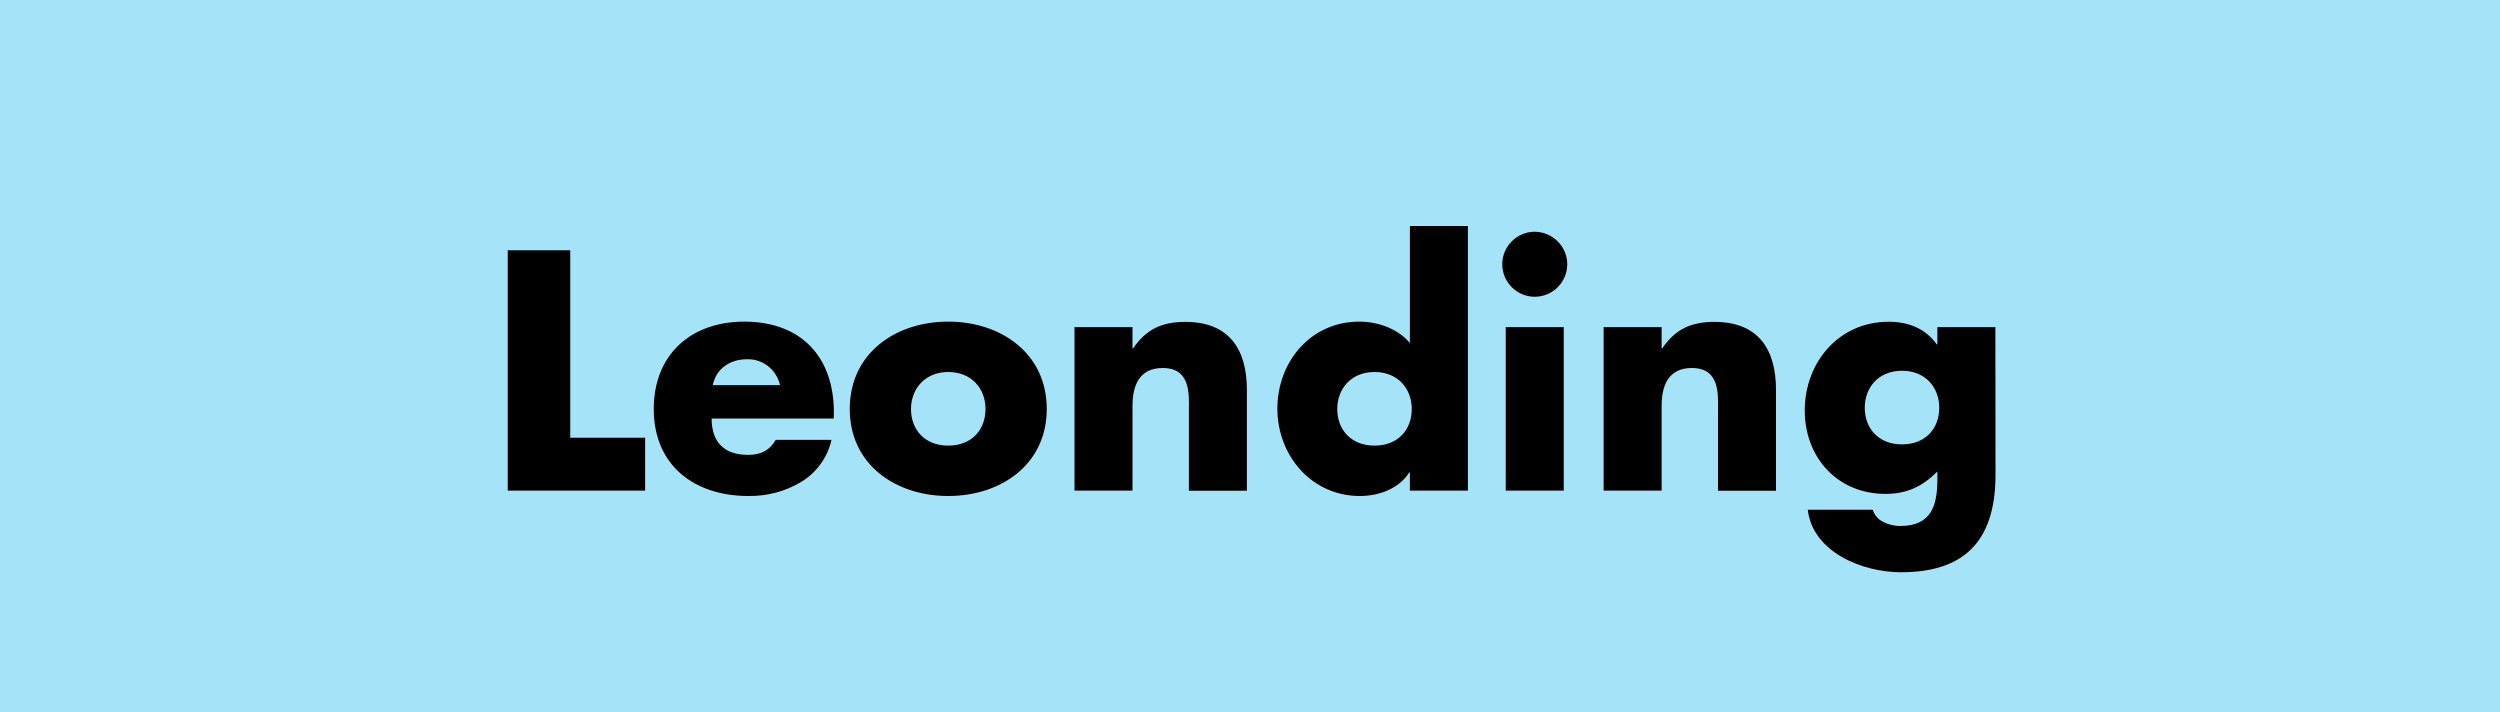 <?xml version="1.0" encoding="utf-8"?>
<!-- Generator: Adobe Illustrator 24.3.0, SVG Export Plug-In . SVG Version: 6.00 Build 0)  -->
<svg version="1.1" id="Ebene_1" xmlns:serif="http://www.serif.com/"
	 xmlns="http://www.w3.org/2000/svg" xmlns:xlink="http://www.w3.org/1999/xlink" x="0px" y="0px" viewBox="0 0 2000 570"
	 style="enable-background:new 0 0 2000 570;" xml:space="preserve">
<style type="text/css">
	.st0{fill-rule:evenodd;clip-rule:evenodd;fill:#A5E3F8;}
</style>
<g id="Gruppe_224" transform="matrix(1,0,0,1,-160,-1992)">
	<g id="Rechteck_4" transform="matrix(1,0,0,1,160,1992)">
		<rect class="st0" width="2000" height="570"/>
	</g>
	<g id="Pfad_1397" transform="matrix(1,0,0,1,200,2043)">
		<path d="M416.2,149.2h-50v192.3h109.9v-42.3h-59.9V149.2z M530.2,257.1c2.8-13.5,14-20.7,27.5-20.7c12.5-0.4,23.6,8.4,26.3,20.7
			H530.2z M627.1,279c0-44.6-26.3-72.7-71.7-72.7c-42.6,0-72.4,26.3-72.4,69.9c0,45.1,32.4,69.6,75.7,69.6
			c14.7,0.2,29.1-3.5,41.8-11c12.5-7.4,21.5-19.7,24.7-33.9h-44.6c-5.1,8.7-12.2,12-22.2,12c-19.1,0-29.1-10.2-29.1-29.1H627
			L627.1,279L627.1,279z M718.6,206.3c-42.1,0-78.8,25.2-78.8,69.9s37,69.6,78.8,69.6c42.1,0,78.8-25.2,78.8-69.6
			C797.4,231.6,760.7,206.3,718.6,206.3z M718.6,246.6c18.9,0,29.8,13.5,29.8,29.6c0,16.6-11,29.3-29.8,29.3
			c-18.9,0-29.8-12.8-29.8-29.3C688.8,260.2,699.8,246.6,718.6,246.6z M866,210.7h-46.4v130.8H866v-67.8c0-16.3,5.4-30.3,24.2-30.3
			c22.9,0,20.9,21.9,20.9,34.4v63.8h46.4v-80.8c0-32.1-14-54.3-49.2-54.3c-18.1,0-31.1,5.4-41.8,21.2H866V210.7z M1087.9,341.5h46.4
			V129.8h-46.4v93.6c-9.7-11.5-25.5-17.1-40.5-17.1c-38.8,0-65.5,32.1-65.5,69.6c0,37.5,27.3,69.9,66,69.9
			c15.3,0,31.4-5.9,39.5-18.9h0.5V341.5z M1059.6,246.6c18.9,0,29.8,13.5,29.8,29.6c0,16.6-11,29.3-29.8,29.3s-29.8-12.8-29.8-29.3
			C1029.8,260.2,1040.7,246.6,1059.6,246.6z M1211,210.7h-46.4v130.8h46.4V210.7z M1187.8,134.4c-14.3,0-26,11.7-26,26
			s11.7,26,26,26s26-11.7,26-26C1213.8,146.2,1202.1,134.5,1187.8,134.4L1187.8,134.4z M1289.3,210.7h-46.4v130.8h46.4v-67.8
			c0-16.3,5.4-30.3,24.2-30.3c22.9,0,20.9,21.9,20.9,34.4v63.8h46.4v-80.8c0-32.1-14-54.3-49.2-54.3c-18.1,0-31.1,5.4-41.8,21.2
			h-0.5V210.7z M1556.3,210.7h-46.4v13.8h-0.5c-9.2-13-23.2-18.1-38.5-18.1c-40,0-67.1,32.7-67.1,70.9c0,37.8,26.3,66.8,64.5,66.8
			c17.3,0,29.6-5.9,41.6-17.9v6.1c0,21.2-4.8,37.5-29.8,37.5c-4.6,0-9.1-1.1-13.2-3.1c-4.2-1.9-7.3-5.5-8.7-9.9h-52
			c4.1,34.4,44.4,50,74.5,50c48.2,0,75.7-22.4,75.7-78L1556.3,210.7z M1481.6,245.6c18.9,0,29.8,13.5,29.8,29.6
			c0,16.6-11,29.3-29.8,29.3s-29.8-12.8-29.8-29.3C1451.8,259.1,1462.7,245.6,1481.6,245.6z"/>
	</g>
</g>
</svg>
